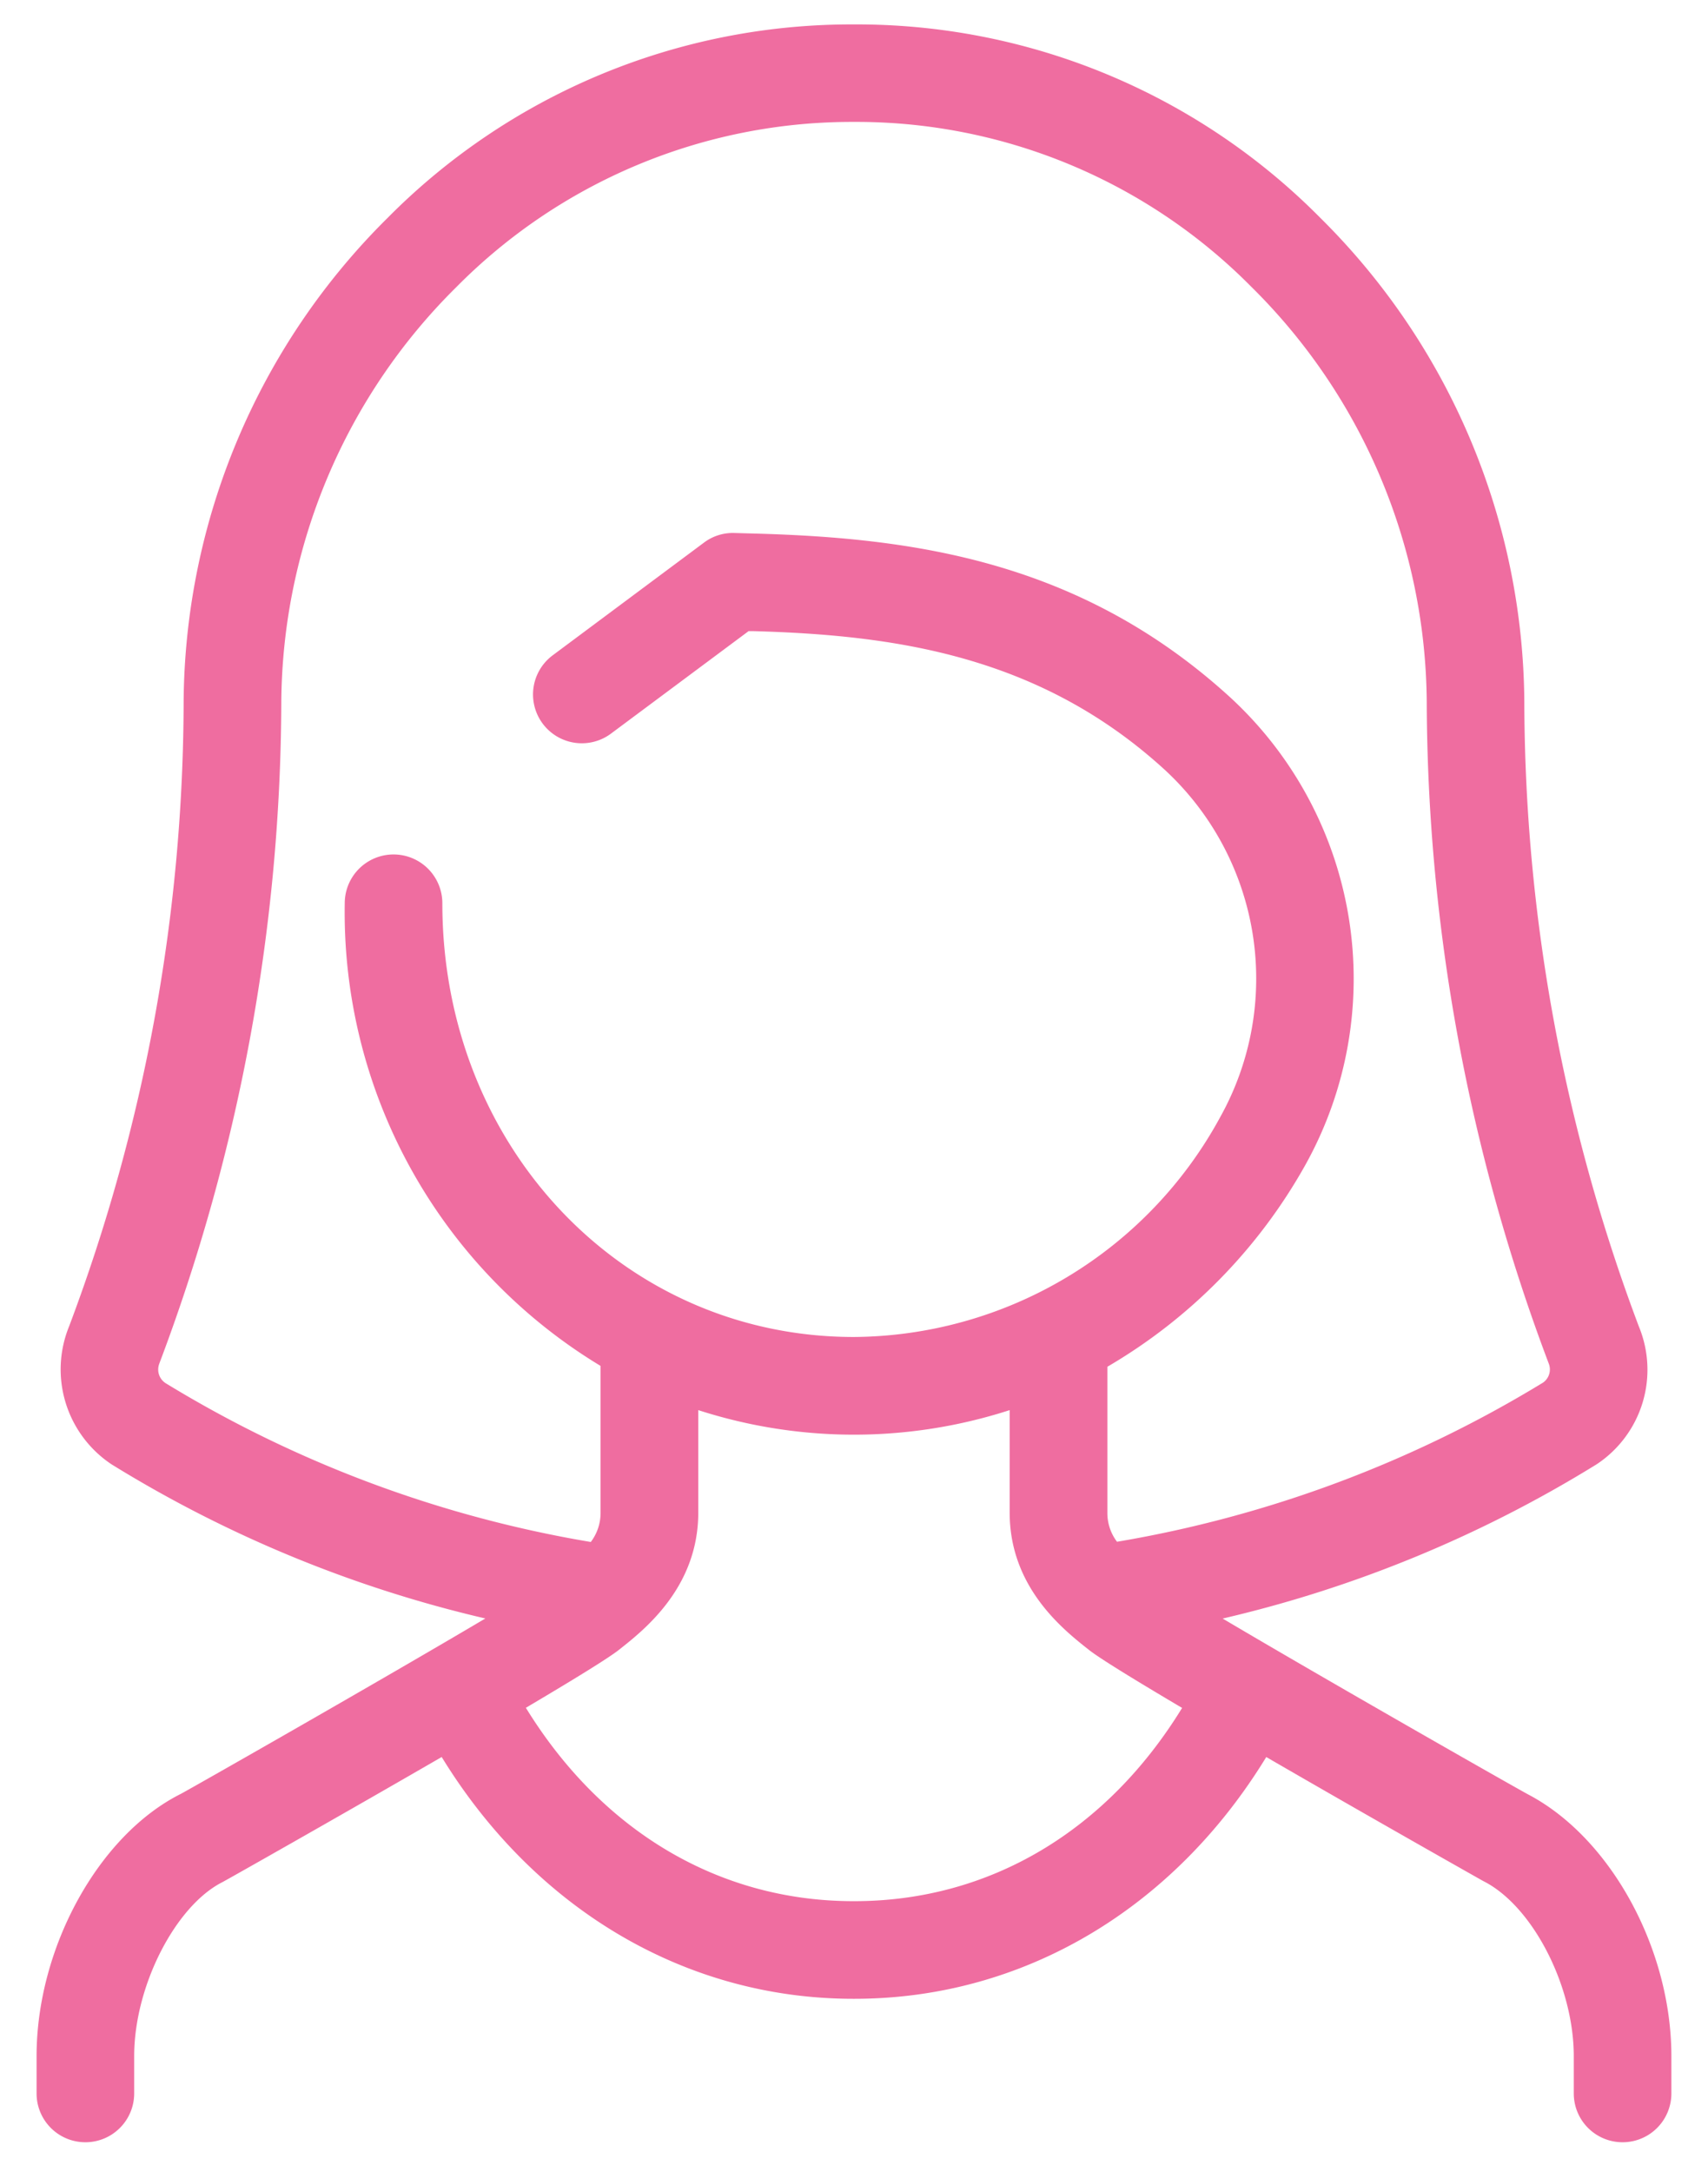 <svg xmlns="http://www.w3.org/2000/svg" xmlns:xlink="http://www.w3.org/1999/xlink" width="70" height="89" viewBox="0 0 70 89">
  <defs>
    <clipPath id="clip-path">
      <rect id="長方形_84" data-name="長方形 84" width="70" height="89" transform="translate(2844.534 1077.037)" fill="#fff" stroke="#707070" stroke-width="1"/>
    </clipPath>
  </defs>
  <g id="icon" transform="translate(-2844.534 -1077.037)" clip-path="url(#clip-path)">
    <path id="_1" data-name="1" d="M376.343,128.276v0c-.808-.441-8.211-4.657-12.52-7.208a51.224,51.224,0,0,0,15.316-6.315l.077-.051a4.645,4.645,0,0,0,1.663-5.607,73.071,73.071,0,0,1-4.693-25.6,28.164,28.164,0,0,0-8.366-19.835,26.72,26.72,0,0,0-18.842-7.922h-.49a26.746,26.746,0,0,0-18.884,7.924,28.166,28.166,0,0,0-8.364,19.826,73.05,73.05,0,0,1-4.692,25.6,4.672,4.672,0,0,0,1.739,5.661,51.269,51.269,0,0,0,15.318,6.316c-4.306,2.55-11.7,6.761-12.472,7.184-3.375,1.688-5.92,6.31-5.92,10.751v1.53a2,2,0,0,0,4,0V139c0-2.883,1.7-6.168,3.624-7.134.053-.023,4.664-2.626,8.979-5.124,3.825,6.24,10,9.909,16.873,9.909.015,0,.027,0,.039,0,6.9,0,13.071-3.67,16.882-9.908,4.3,2.492,8.889,5.082,8.893,5.083,2.012,1.006,3.71,4.291,3.71,7.174v1.53a2,2,0,0,0,4,0V139C382.214,134.616,379.735,130.057,376.343,128.276Zm-56.1-17.657a77.356,77.356,0,0,0,5-27.122A24.143,24.143,0,0,1,332.419,66.5a22.8,22.8,0,0,1,16.107-6.767h.415A22.768,22.768,0,0,1,365.007,66.5a24.14,24.14,0,0,1,7.18,17,77.4,77.4,0,0,0,5,27.117.657.657,0,0,1-.233.781,49.249,49.249,0,0,1-17.461,6.523,1.955,1.955,0,0,1-.395-1.2v-5.972A22.013,22.013,0,0,0,367.2,102.5a15.678,15.678,0,0,0-3.051-19.169c-6.128-5.605-12.977-6.545-19.466-6.727l-.868-.024a1.964,1.964,0,0,0-1.251.395l-6.2,4.619a2,2,0,0,0,2.391,3.207l5.64-4.2.174,0c5.716.16,11.717.959,16.878,5.681a11.647,11.647,0,0,1,2.273,14.24,17.219,17.219,0,0,1-15.012,9.007c-9.457,0-16.865-7.807-16.865-17.775a2,2,0,0,0-4,0,21.72,21.72,0,0,0,10.484,18.96v6.006a1.964,1.964,0,0,1-.4,1.21,48.944,48.944,0,0,1-17.428-6.51A.665.665,0,0,1,320.244,110.619Zm28.482,22.031a.17.17,0,0,1-.032,0c-5.512,0-10.316-2.868-13.427-7.925,1.894-1.12,3.369-2.024,3.809-2.371,1.057-.833,3.257-2.566,3.257-5.633v-4.195a20.74,20.74,0,0,0,12.762,0v4.2c0,3.067,2.2,4.8,3.258,5.633.44.347,1.916,1.252,3.809,2.371C359.064,129.782,354.258,132.65,348.726,132.65Z" transform="translate(2530.82 1022.3)" fill="#ef6da0"/>
  </g>
</svg>
